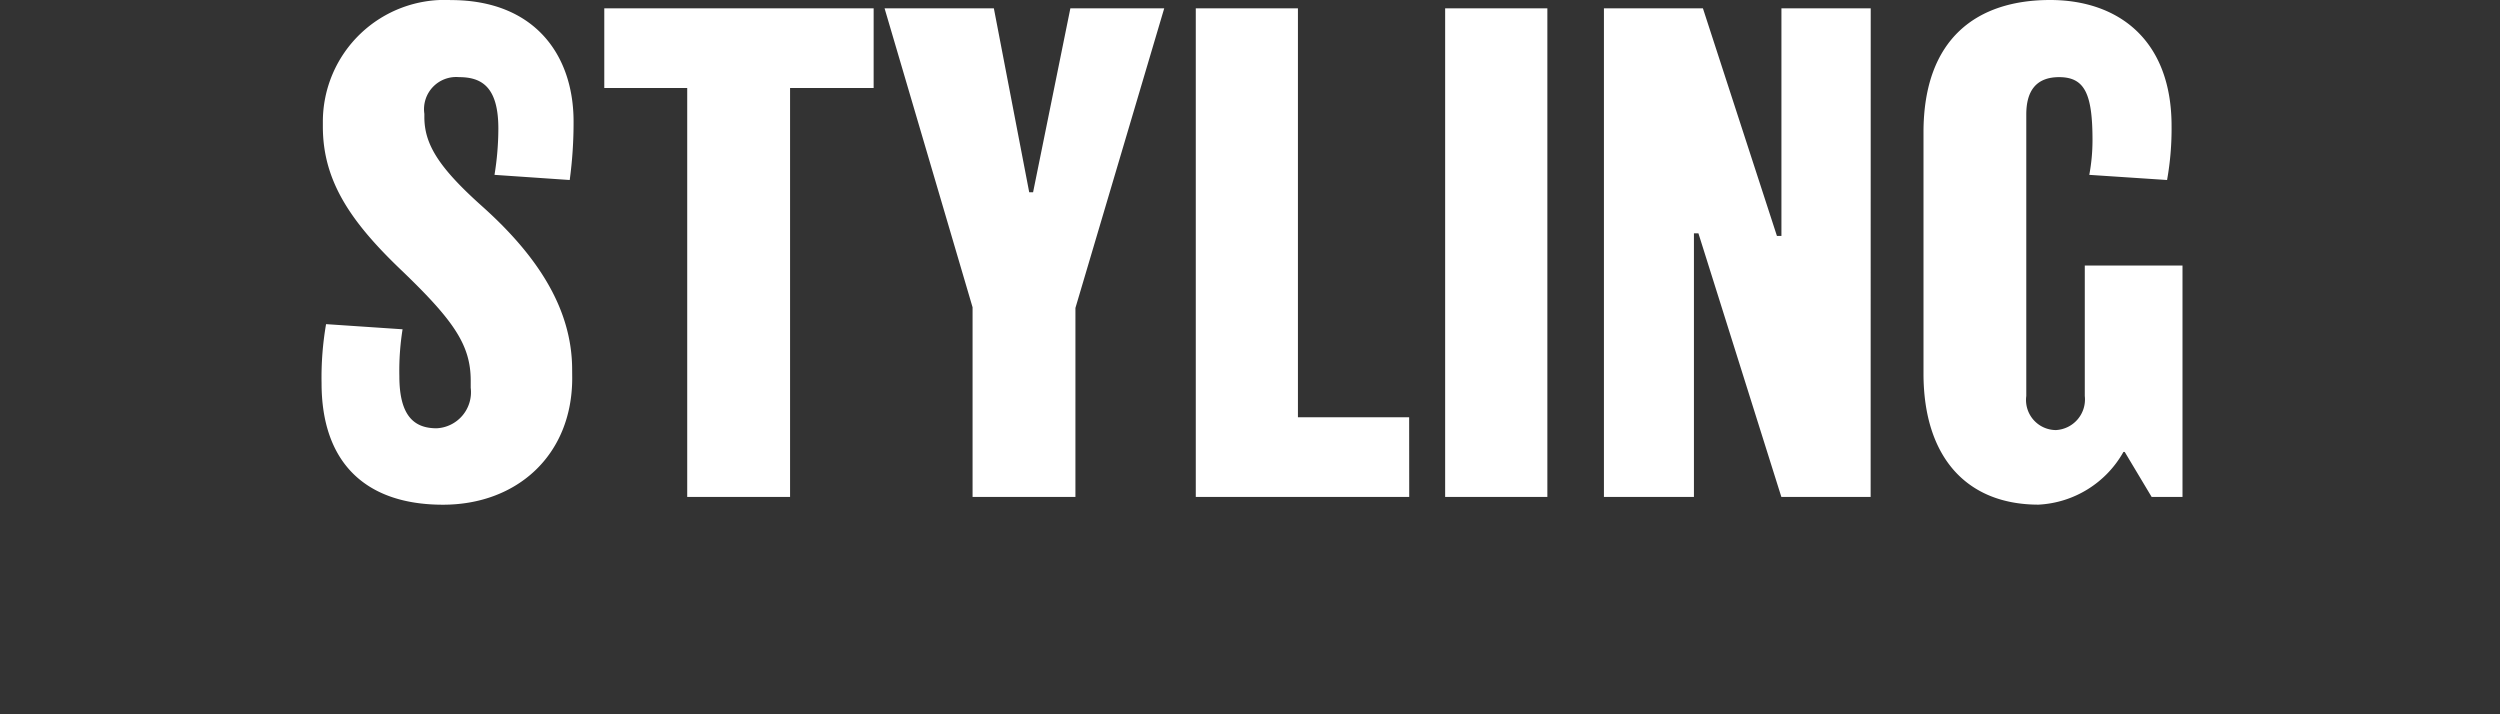 <?xml version="1.0" encoding="utf-8"?>
<svg xmlns="http://www.w3.org/2000/svg" width="140" height="40" viewBox="0 0 140 40">
  <rect x="0" y="0" width="140" height="40" fill="#333333" stroke="none"/>
  <g id="Group_228336" data-name="Group 228336" transform="translate(-4678 -2195)">
    <rect id="Rectangle_3007" data-name="Rectangle 3007" width="140" height="40" transform="translate(4678 2195)" fill="none"/>
    <path id="Path_29743" data-name="Path 29743" d="M192.376,21.872c0-3.528-2.088-6.516-5.076-9.18-2.412-2.16-3.2-3.456-3.2-4.968v-.18a1.8,1.8,0,0,1,1.944-2.052c1.26,0,2.2.54,2.2,2.88a16.257,16.257,0,0,1-.216,2.592l4.212.288a23.844,23.844,0,0,0,.216-3.276c0-3.744-2.2-6.8-6.876-6.8a6.821,6.821,0,0,0-7.164,6.84v.252c0,3.06,1.584,5.364,4.464,8.1,2.88,2.772,3.816,4.14,3.816,6.12v.4a2.022,2.022,0,0,1-1.908,2.268c-1.224,0-2.088-.648-2.088-2.916a14.74,14.74,0,0,1,.18-2.628l-4.284-.288a17.538,17.538,0,0,0-.252,3.312c0,4.392,2.412,6.8,6.8,6.8,4.14,0,7.236-2.772,7.236-7.092ZM209.26,1.64H194.176V6.1h4.644V29h5.76V6.1h4.68Zm11.016,0-2.088,10.3h-.216l-1.98-10.3h-6.12L214.8,18.38V29h5.76V18.416L225.532,1.64Zm18.972,22.9H233.02V1.64H227.3V29h11.952Zm7.74-22.9h-5.724V29h5.724Zm18.108,0h-5V14.384h-.252L255.7,1.64h-5.544V29h5.04V14.24h.252L260.092,29h5Zm17.46,14.4h-5.472v7.308a1.718,1.718,0,0,1-1.62,1.908,1.684,1.684,0,0,1-1.656-1.908V7.58c0-1.3.54-2.088,1.836-2.088,1.44,0,1.872.936,1.872,3.528a10.511,10.511,0,0,1-.18,1.944l4.356.288a16.324,16.324,0,0,0,.252-3.024c0-4.86-3.024-7.056-6.8-7.056-4.068,0-7.092,2.124-7.092,7.416v13.5c0,4.68,2.412,7.344,6.444,7.344a5.791,5.791,0,0,0,4.752-2.952h.072L280.828,29h1.728Z" transform="translate(4517.664 2193.828)" fill="#fff"/>
  </g>
</svg>
